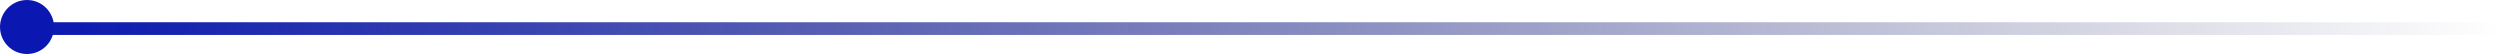 <svg width="787" height="17" viewBox="0 0 787 17" fill="none" xmlns="http://www.w3.org/2000/svg">
<circle cx="8.5" cy="8.5" r="8.5" fill="#0A18B1"/>
<rect x="12" y="7" width="775" height="4" fill="url(#paint0_linear_3204_13137)"/>
<defs>
<linearGradient id="paint0_linear_3204_13137" x1="12" y1="9" x2="787" y2="9" gradientUnits="userSpaceOnUse">
<stop stop-color="#0A18B1"/>
<stop offset="1" stop-color="#040A4B" stop-opacity="0"/>
</linearGradient>
</defs>
</svg>
